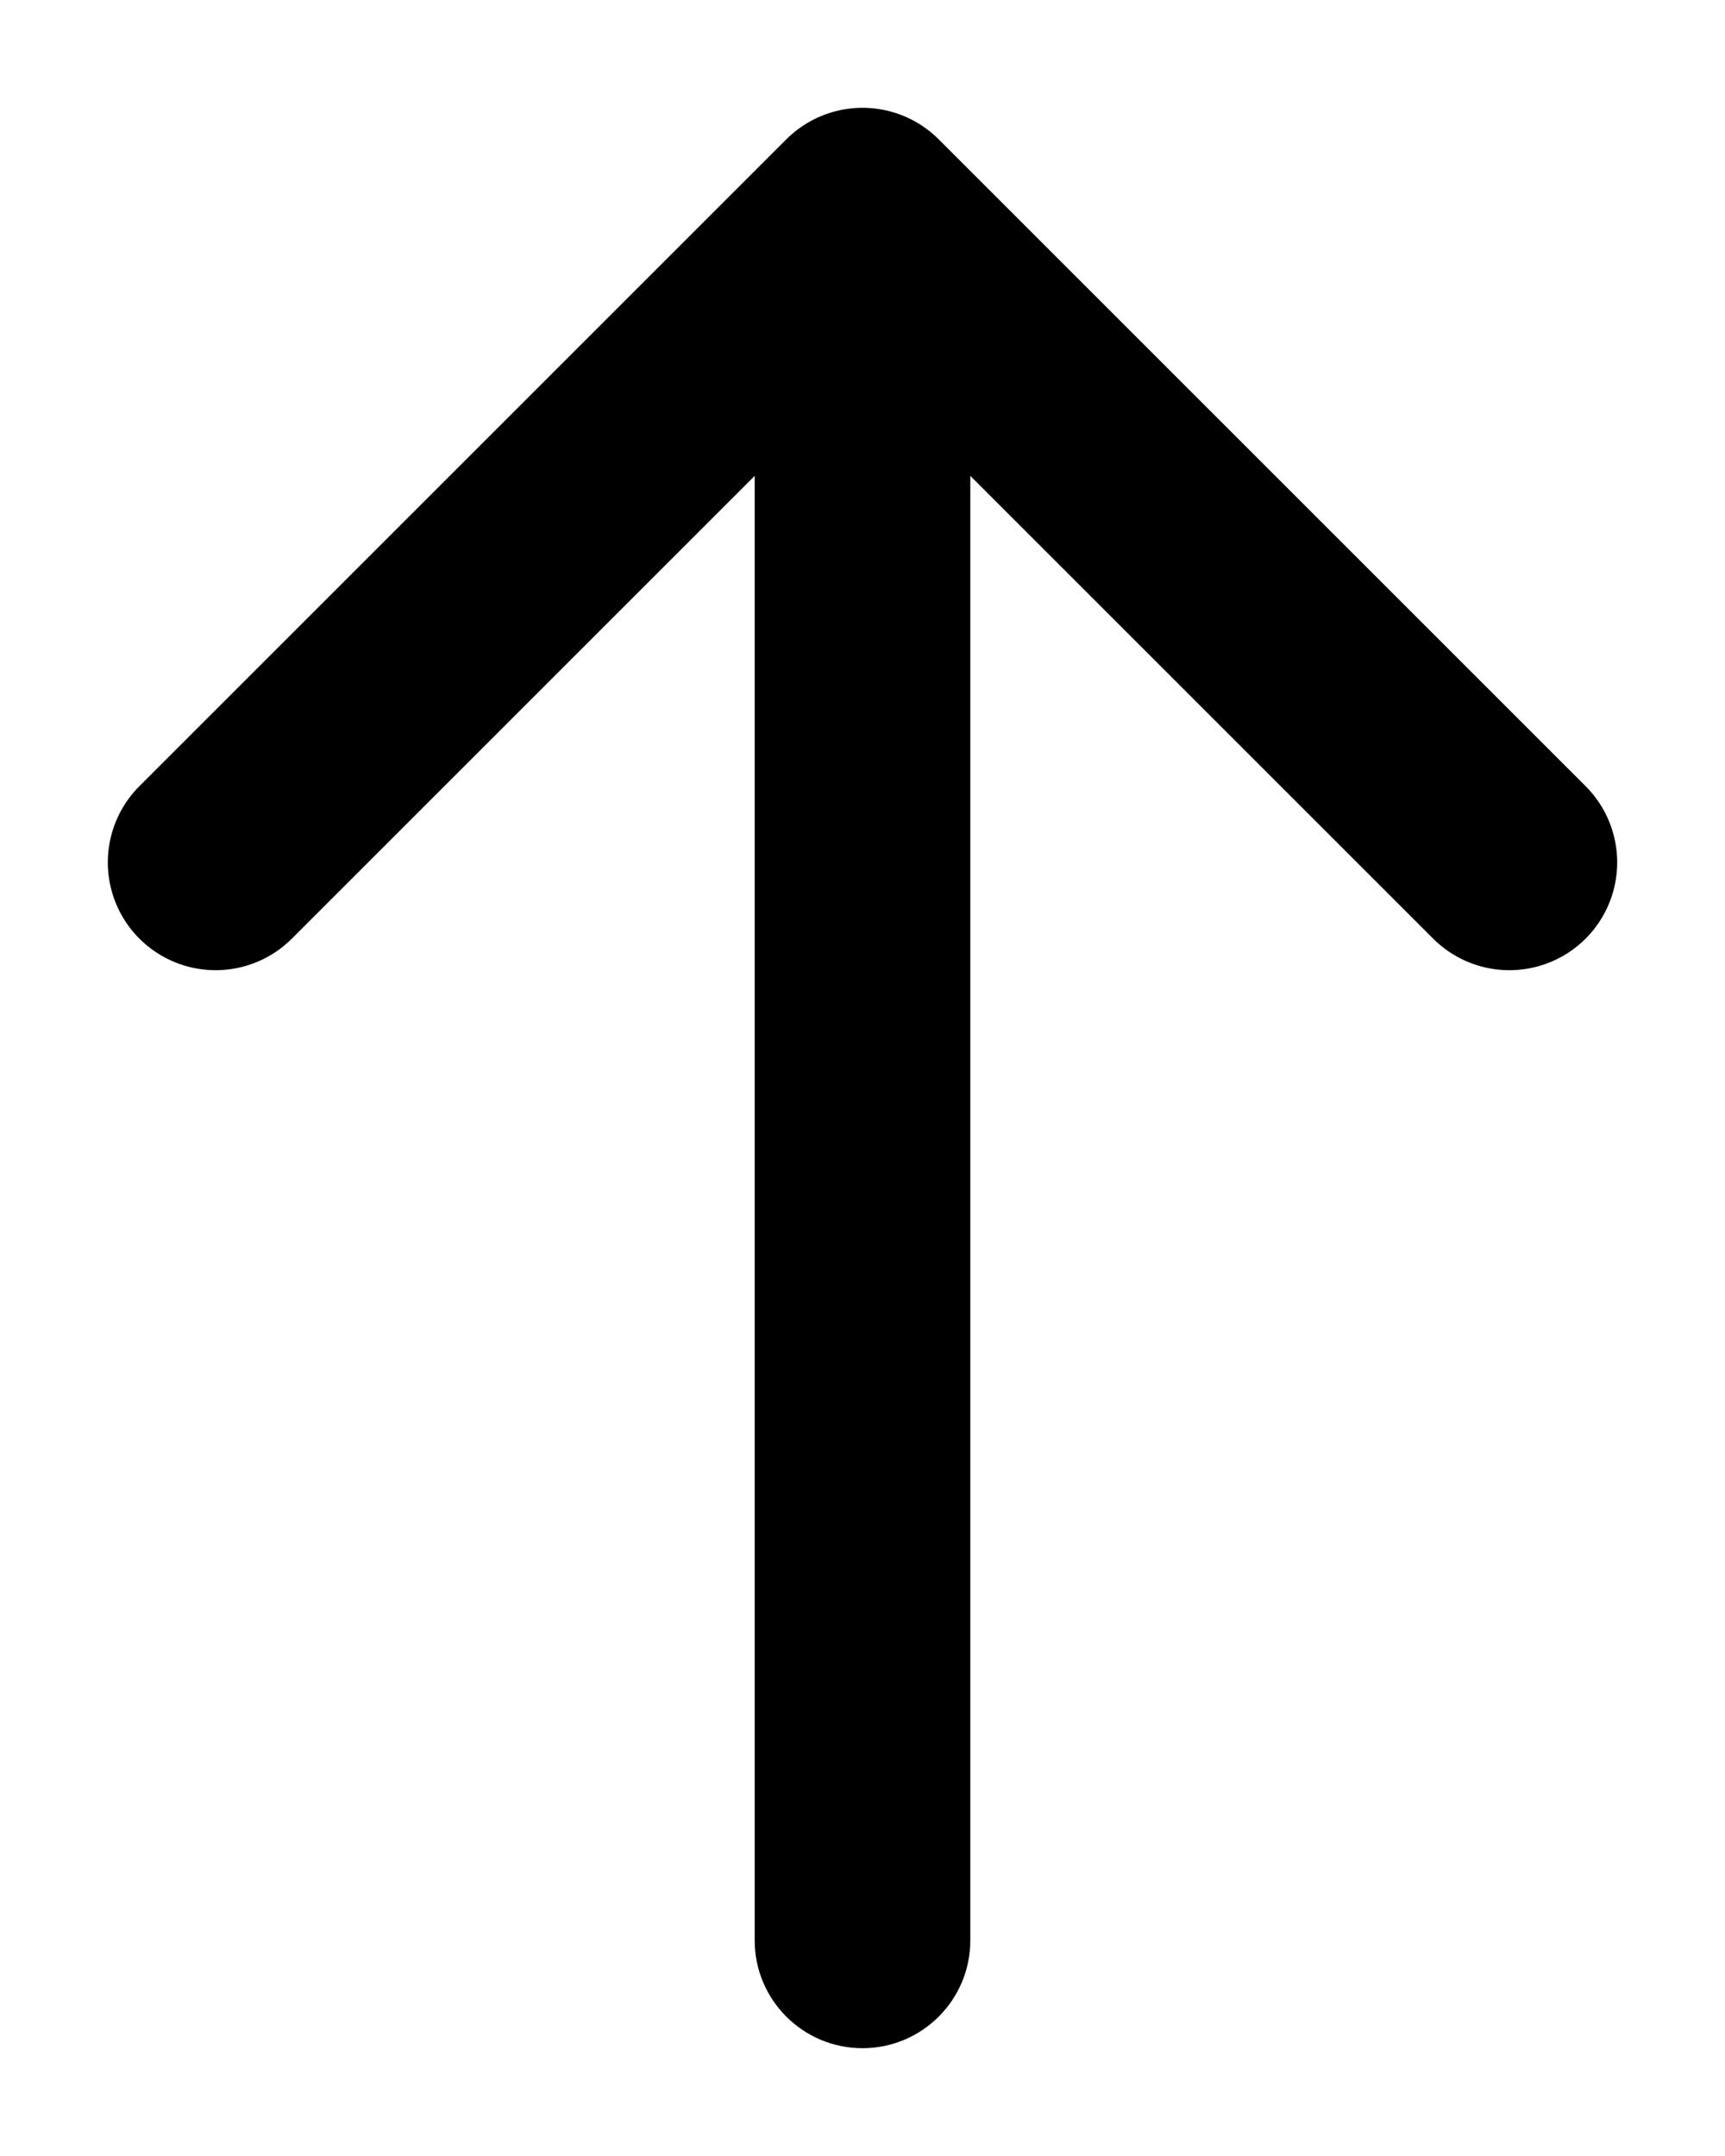 <svg width="16" height="20" viewBox="0 0 16 20" fill="none" xmlns="http://www.w3.org/2000/svg">
<path d="M7 18C7 18.552 7.448 19 8 19C8.552 19 9 18.552 9 18L7 18ZM9 18L9 2L7 2L7 18L9 18Z" fill="black"/>
<path d="M2 8L8 2L14 8" stroke="black" stroke-width="2" stroke-linecap="round" stroke-linejoin="round"/>
</svg>
